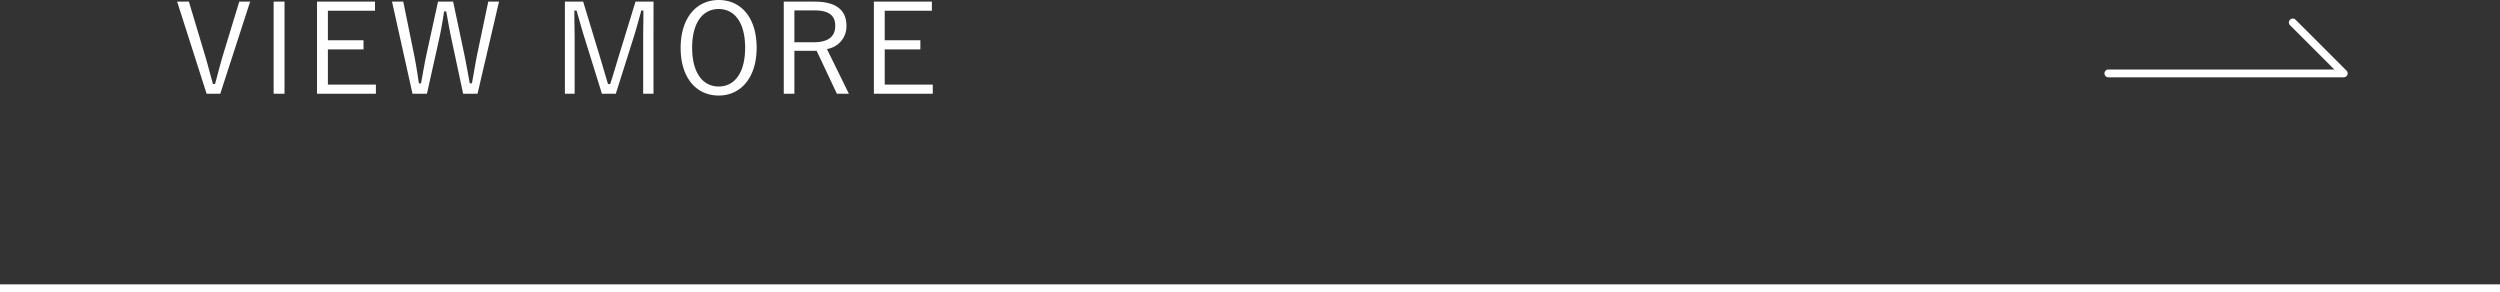 <svg xmlns="http://www.w3.org/2000/svg" width="320" height="37.396" viewBox="0 0 320 37.396">
  <rect x="0" y="0" width="320" height="37.396" fill="#333333" stroke="none"/>
  <g id="グループ_195" data-name="グループ 195" transform="translate(-1210 -8022.604)">
    <path id="パス_939" data-name="パス 939" d="M1510,662.5h-30.127a.5.5,0,0,1,0-1h28.92l-5.663-5.663a.5.5,0,1,1,.707-.707l6.516,6.516a.5.5,0,0,1-.354.854Z" transform="translate(0 7370)" fill="#fff"/>
    <path id="パス_1423" data-name="パス 1423" d="M9.872-12.08H8.48L6.416-5.312c-.4,1.312-.672,2.48-1.04,3.776H5.12C4.736-2.848,4.448-4.048,4.048-5.36L2.032-12.08H.528L4.3-.288H6.048Zm4.4,0H12.88V-.288h1.392Zm11.584,0H18.432V-.288h7.536V-1.456H19.824V-5.968h4.56V-7.136h-4.56v-3.776h6.032Zm15.872,0H40.352l-1.408,6.7c-.272,1.328-.416,2.352-.688,3.76h-.272c-.256-1.408-.448-2.464-.7-3.712L35.856-12.08H33.92L32.464-5.424c-.272,1.264-.48,2.512-.72,3.808h-.272c-.192-1.312-.384-2.56-.656-3.872L29.472-12.08h-1.44L30.656-.288H32.5L34-7.008c.3-1.344.5-2.5.7-3.824h.272c.24,1.328.432,2.464.736,3.856L37.136-.288h1.84Zm19.776,0H59.2L57.056-5.1c-.384,1.248-.688,2.336-1.1,3.568H55.68c-.368-1.216-.72-2.432-1.072-3.6L52.5-12.08H50.16V-.288h1.248V-7.2c0-1.344-.048-2.464-.032-3.744h.272c.384,1.3.672,2.384,1.072,3.648L54.9-.288h1.776L58.9-7.312c.416-1.328.7-2.384,1.04-3.632h.272c0,1.28-.032,2.384-.032,3.728V-.288H61.5Zm8.336-.208c-2.8,0-4.864,2.24-4.864,6.128,0,3.872,2.032,6.1,4.864,6.1,2.816,0,4.864-2.256,4.864-6.128C74.7-10.08,72.672-12.288,69.84-12.288Zm0,1.152c2.016,0,3.392,1.7,3.392,4.96,0,3.248-1.376,4.96-3.392,4.96-2,0-3.392-1.712-3.392-4.96C66.448-9.44,67.84-11.136,69.84-11.136Zm8.336-.944V-.288h1.36v-5.5h2.848l2.592,5.5h1.536L83.7-6.016a2.925,2.925,0,0,0,2.5-2.976c0-1.952-1.264-3.088-4.048-3.088Zm1.36,1.12h2.528c1.968,0,2.7.7,2.7,1.984,0,1.328-.832,2.1-2.8,2.1H79.536Zm17.6-1.12H89.712V-.288h7.536V-1.456H91.1V-5.968h4.56V-7.136H91.1v-3.776h6.032Z" transform="translate(1232.146 8034.893)" fill="#fff"/>
    <rect id="長方形_111" data-name="長方形 111" width="320" height="1" transform="translate(1210 8059)" fill="#fff"/>
  </g>
</svg>
